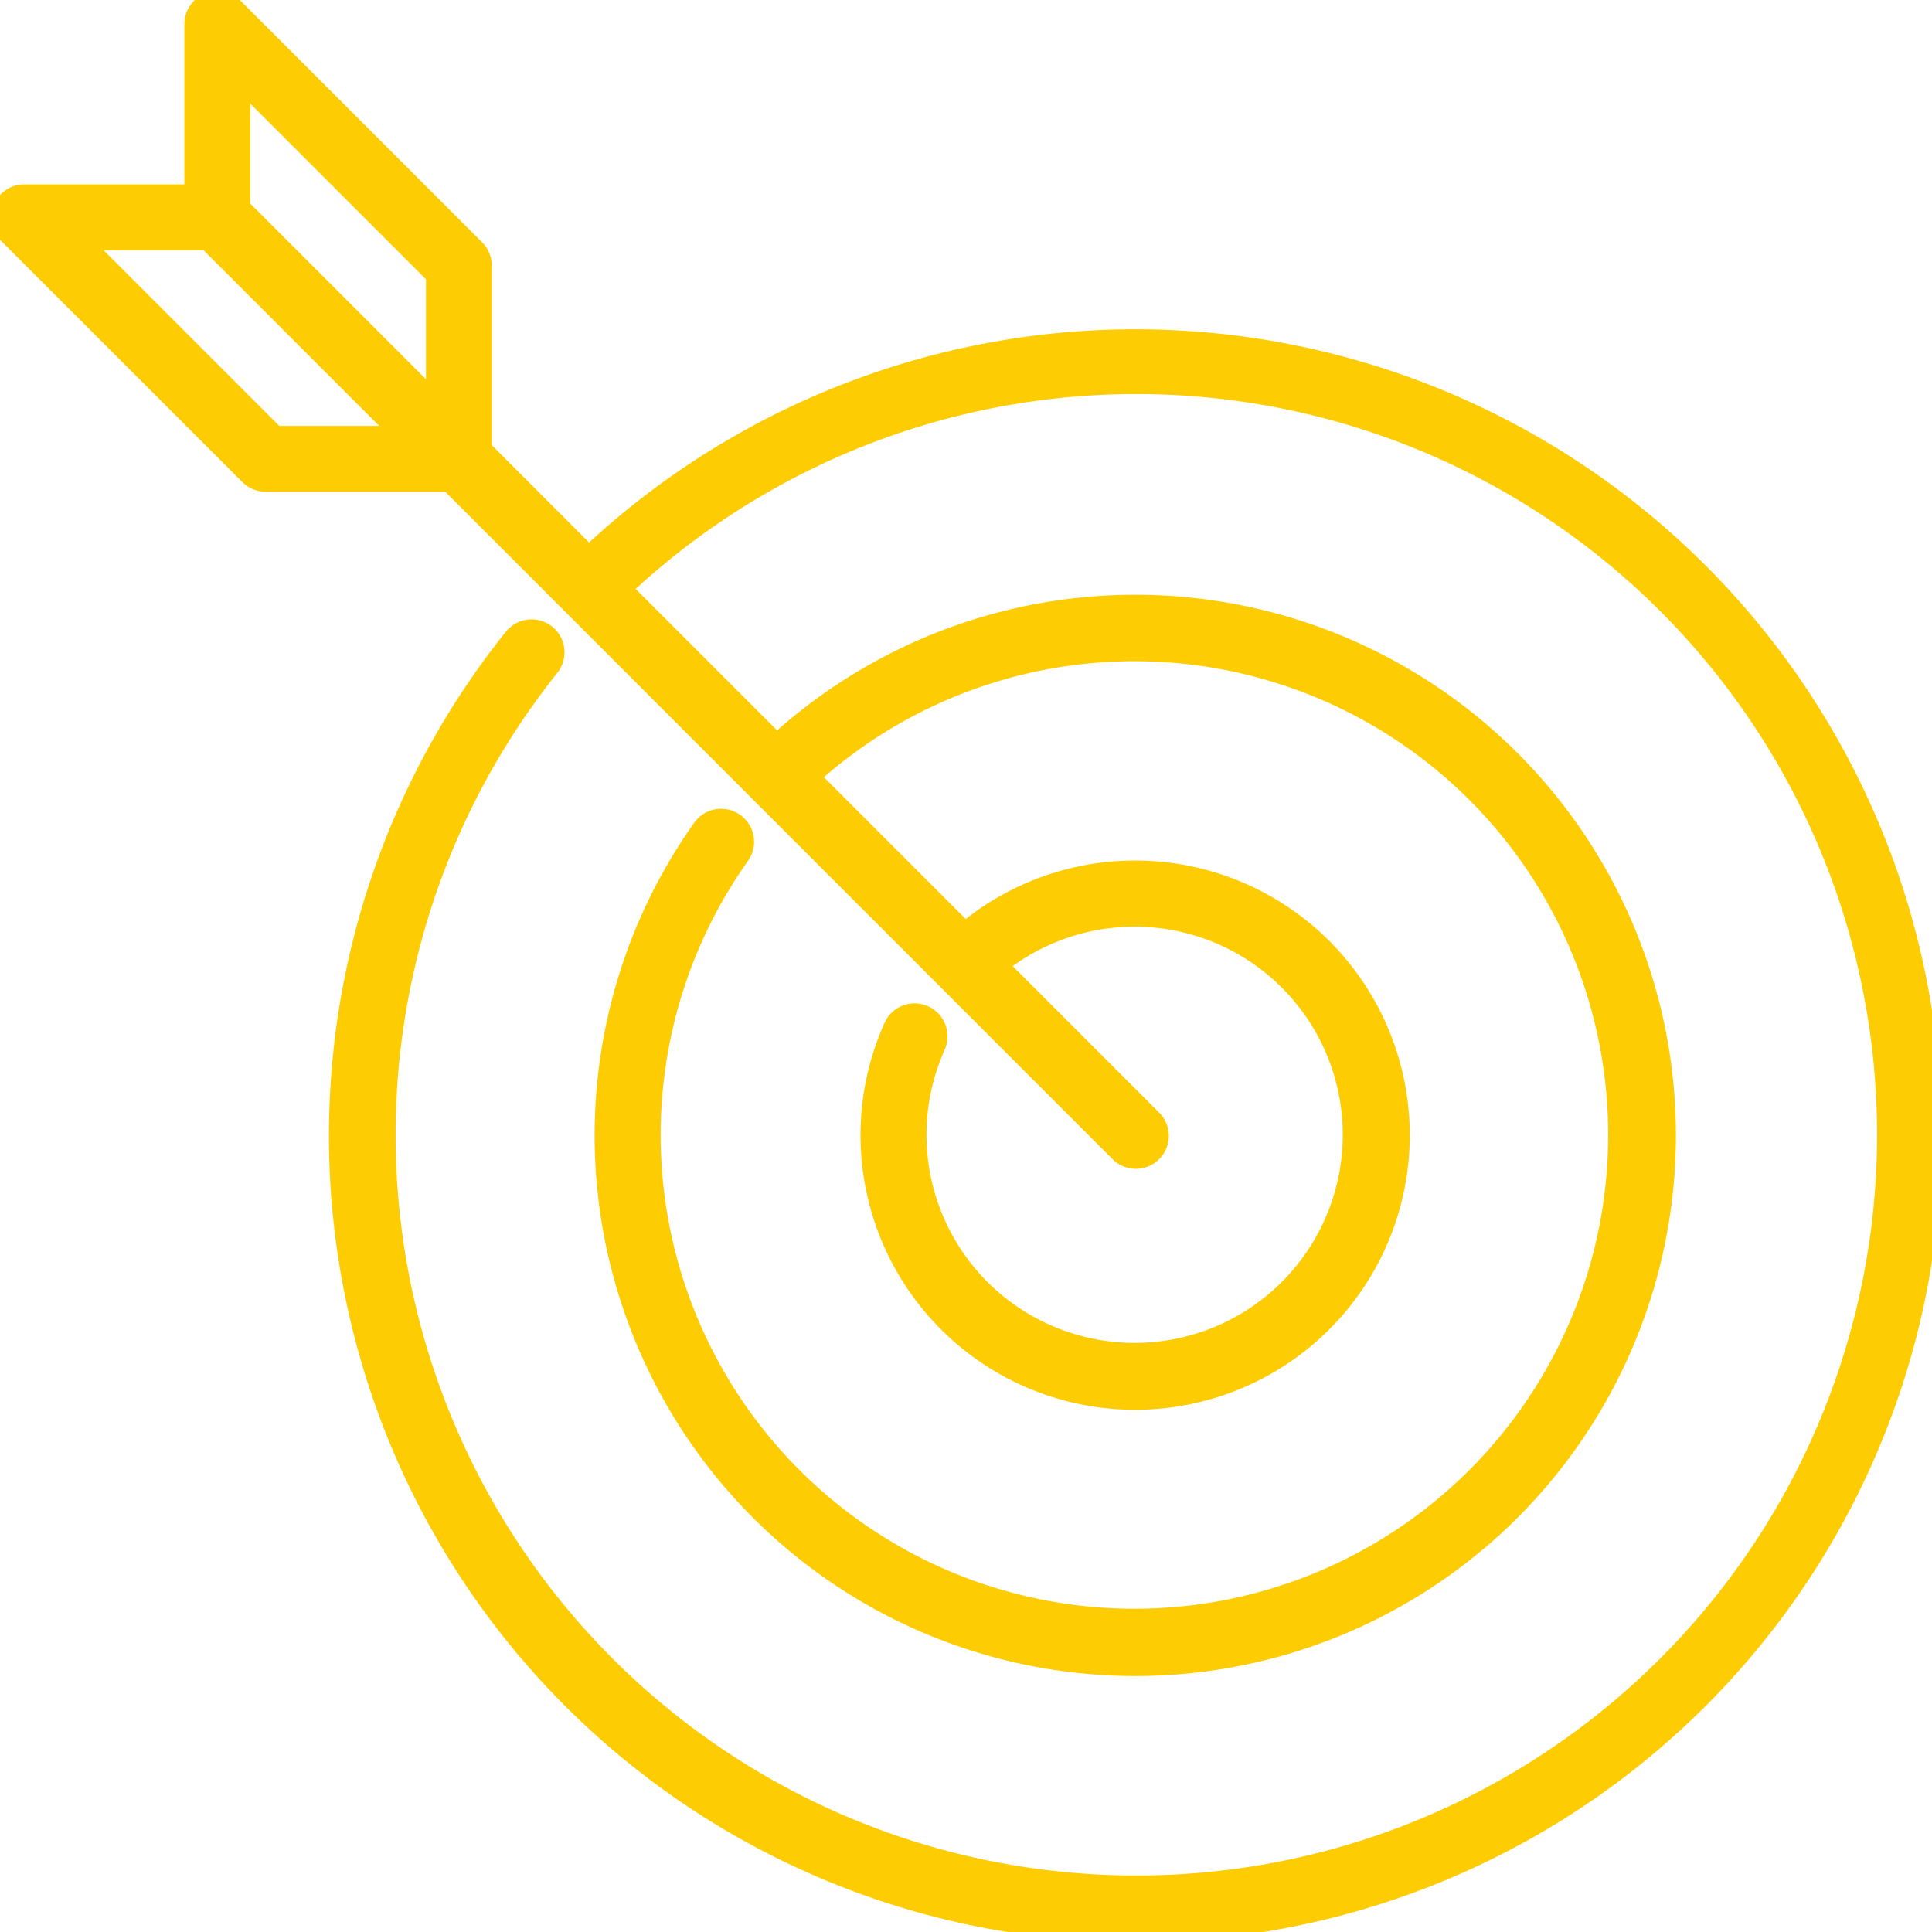 <svg id="Gruppe_3" data-name="Gruppe 3" xmlns="http://www.w3.org/2000/svg" xmlns:xlink="http://www.w3.org/1999/xlink" width="55" height="55" viewBox="0 0 55 55">
  <defs>
    <clipPath id="clip-path">
      <rect id="Rechteck_20" data-name="Rechteck 20" width="55" height="55" fill="#fecc02" stroke="#fecc02" stroke-width="0.5"/>
    </clipPath>
  </defs>
  <g id="Gruppe_2" data-name="Gruppe 2" clip-path="url(#clip-path)">
    <path id="Pfad_15" data-name="Pfad 15" d="M7.077,13.548a.686.686,0,0,0,.486.2h5.215L31.827,32.8a.688.688,0,1,0,.972-.972L28.45,27.478a6.175,6.175,0,1,1-1.778,2.288.688.688,0,0,0-1.253-.567,7.568,7.568,0,1,0,2.055-2.7l-4.385-4.385a13.737,13.737,0,1,1-2,2.25.687.687,0,0,0-1.121-.8,15.141,15.141,0,1,0,2.146-2.427l-4.379-4.378A21.337,21.337,0,1,1,15.669,19a.687.687,0,1,0-1.073-.86,22.708,22.708,0,1,0,2.168-2.348L13.75,12.777V7.562a.689.689,0,0,0-.2-.486L6.674.2A.687.687,0,0,0,5.5.687V5.5H.688A.688.688,0,0,0,.2,6.673Zm5.3-5.7V11.4l-5.5-5.5V2.347ZM5.9,6.875l5.5,5.5H7.847l-5.5-5.5Z" transform="translate(0 0)" fill="#fecc02" stroke="#fecc02" stroke-width="0.5"/>
  </g>
</svg>
